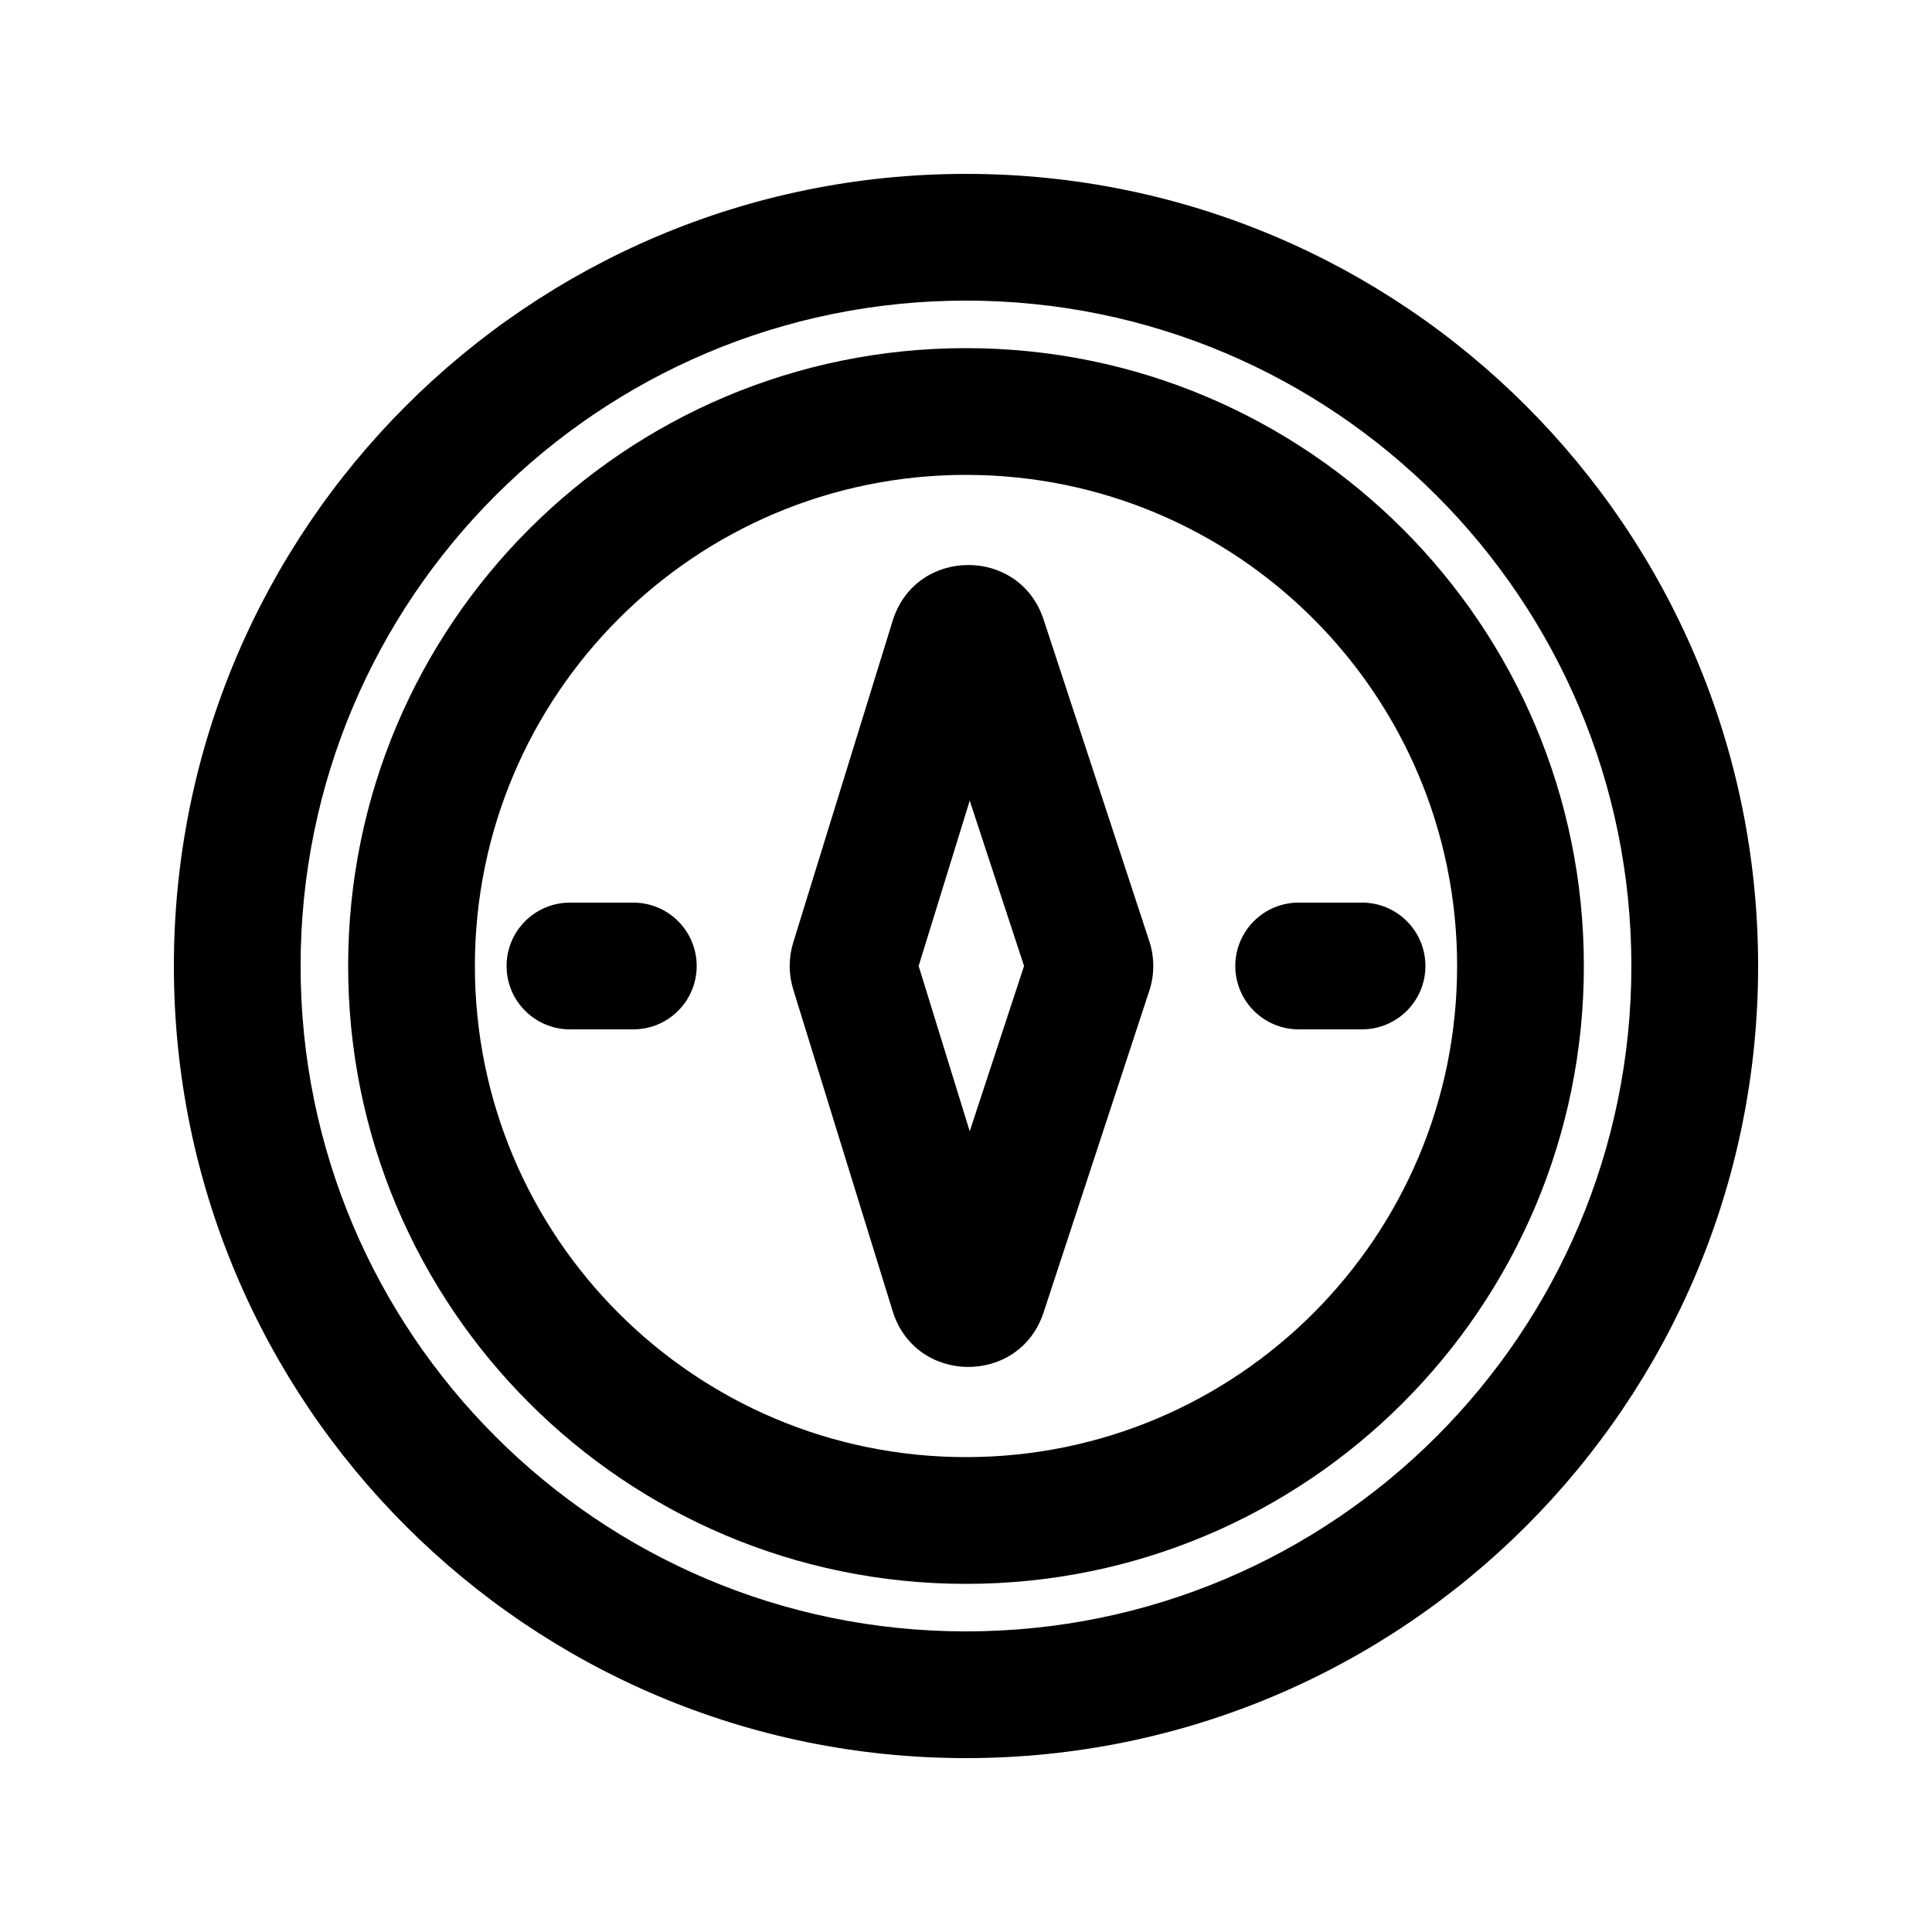 <?xml version="1.0" encoding="UTF-8"?>
<!-- The Best Svg Icon site in the world: iconSvg.co, Visit us! https://iconsvg.co -->
<svg fill="#000000" width="800px" height="800px" version="1.1" viewBox="144 144 512 512" xmlns="http://www.w3.org/2000/svg">
 <g>
  <path d="m380.56 491.46c6.039 19.543 33.613 19.789 40 0.355l28.023-85.266c1.398-4.258 1.398-8.852 0-13.109l-28.023-85.27c-6.387-19.434-33.961-19.188-40 0.355l-26.352 85.27c-1.246 4.039-1.246 8.359 0 12.395zm6.887-91.465 13.539 43.805 14.398-43.805-14.398-43.809z" fill-rule="evenodd"/>
  <path d="m278.25 400c0-9.277 7.516-16.797 16.793-16.797h16.793c9.273 0 16.793 7.519 16.793 16.797 0 9.273-7.519 16.793-16.793 16.793h-16.793c-9.277 0-16.793-7.519-16.793-16.793z"/>
  <path d="m488.16 383.2c-9.273 0-16.793 7.519-16.793 16.797 0 9.273 7.519 16.793 16.793 16.793h16.793c9.277 0 16.797-7.519 16.797-16.793 0-9.277-7.519-16.797-16.797-16.797z"/>
  <path d="m400 563.74c-90.43 0-163.74-73.309-163.74-163.74s73.309-163.74 163.74-163.74 163.74 73.309 163.74 163.74-73.309 163.74-163.74 163.74zm0-33.59c-71.883 0-130.15-58.27-130.15-130.15 0-71.883 58.27-130.15 130.15-130.15 71.879 0 130.15 58.27 130.15 130.15 0 71.879-58.27 130.15-130.15 130.15z" fill-rule="evenodd"/>
  <path d="m400 609.92c-115.94 0-209.92-93.984-209.92-209.92 0-115.94 93.984-209.92 209.92-209.92 115.93 0 209.92 93.984 209.92 209.92 0 115.93-93.984 209.92-209.92 209.92zm0-33.586c-97.387 0-176.34-78.945-176.34-176.33s78.949-176.34 176.34-176.34 176.33 78.949 176.33 176.34-78.945 176.33-176.33 176.33z" fill-rule="evenodd"/>
 </g>
</svg>